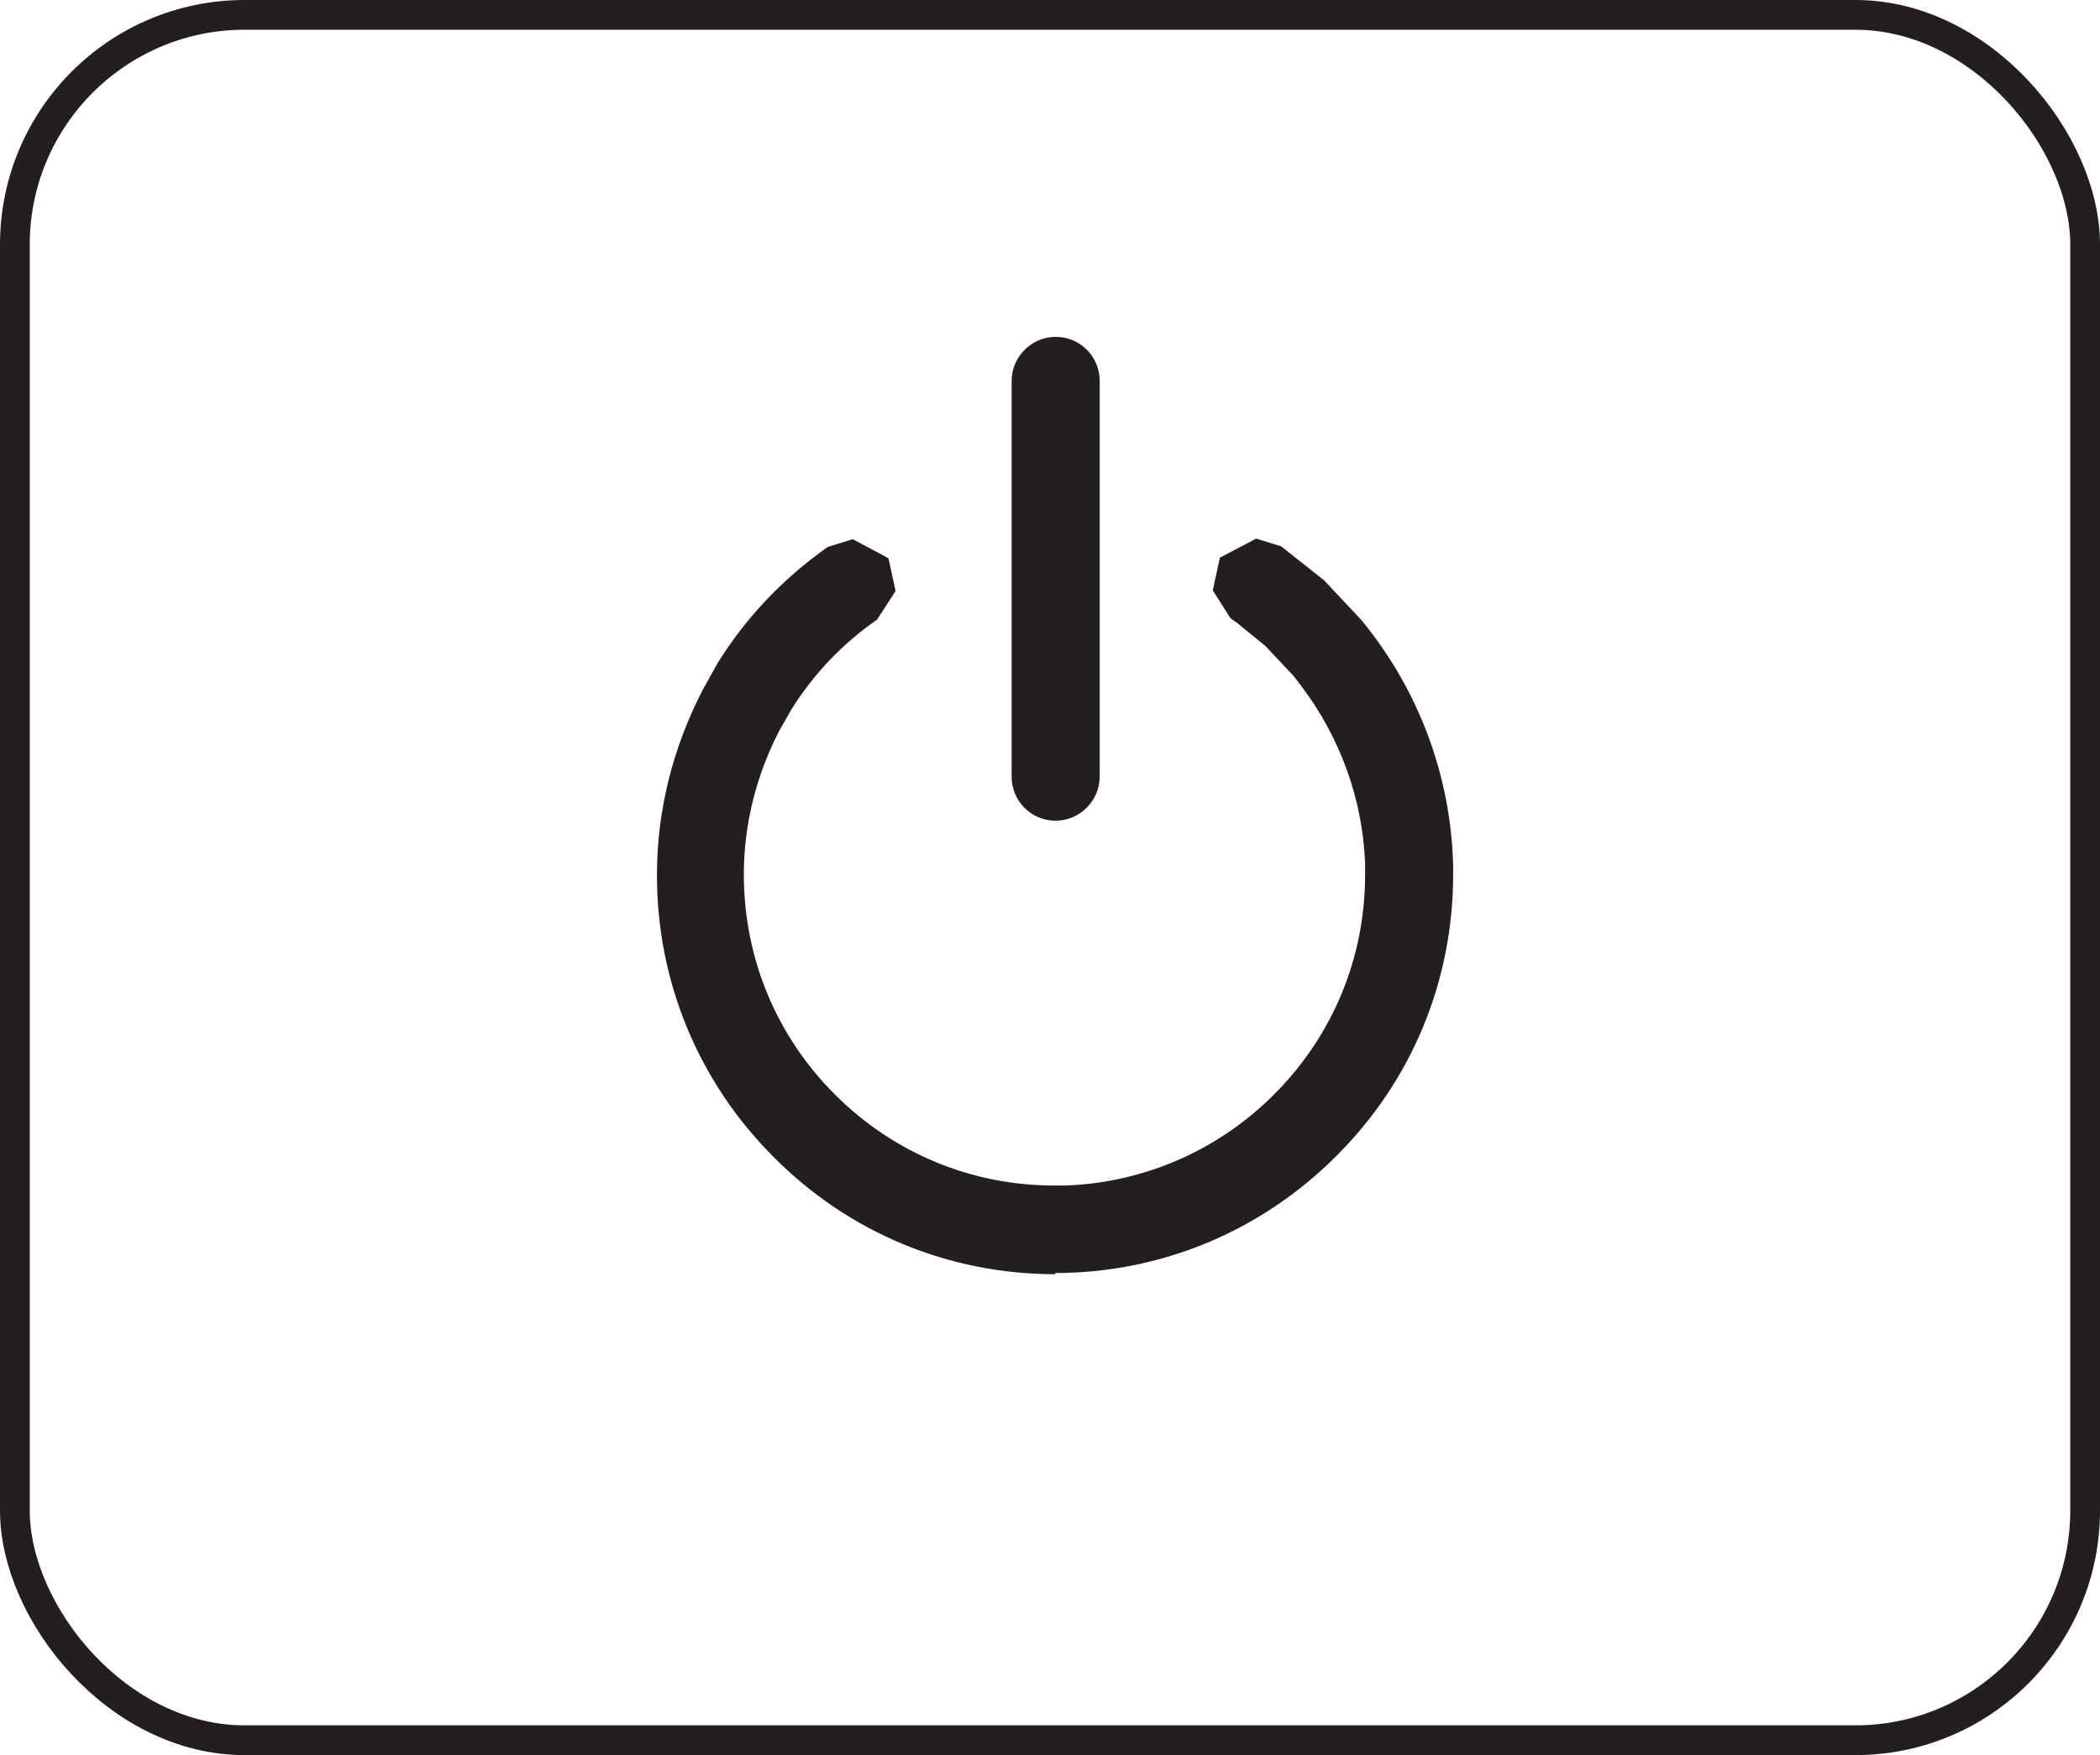 <?xml version="1.0" encoding="UTF-8"?>
<svg id="Layer_2" data-name="Layer 2" xmlns="http://www.w3.org/2000/svg" viewBox="0 0 35.29 29.49">
  <defs>
    <style>
      .cls-1 {
        fill: #231f20;
      }

      .cls-2 {
        fill: none;
        stroke: #231f20;
        stroke-miterlimit: 10;
        stroke-width: .5px;
      }
    </style>
  </defs>
  <g id="Base">
    <rect class="cls-2" x=".25" y=".25" width="34.79" height="28.99" rx="3.86" ry="3.86"/>
    <path class="cls-1" d="M17.74,21.41c-1.8,0-3.48-.7-4.74-1.97-1.26-1.26-1.96-2.94-1.96-4.73v-.02c0-1.07.27-2.14.77-3.1l.25-.45c.48-.77,1.1-1.42,1.85-1.95l.42-.13.6.32.12.55-.31.48c-.59.41-1.07.92-1.44,1.51l-.2.35c-.39.75-.6,1.58-.6,2.42,0,1.4.54,2.71,1.53,3.7.99.99,2.3,1.53,3.69,1.53h.19c1.32-.05,2.56-.59,3.5-1.53.99-.99,1.53-2.3,1.53-3.69v-.19h0c-.04-1.08-.42-2.12-1.07-2.98l-.13-.17-.48-.51-.48-.39h0s-.1-.07-.1-.07l-.3-.47.12-.55.61-.32.42.13.72.57.62.66c.97,1.17,1.52,2.64,1.55,4.16v.12c0,1.8-.7,3.48-1.97,4.74-1.26,1.26-2.94,1.96-4.72,1.96h0M17.74,13.79c-.41,0-.74-.33-.74-.74v-6.65c0-.4.33-.74.74-.74s.74.33.74.74v6.65c0,.4-.33.74-.74.74"/>
  </g>
</svg>